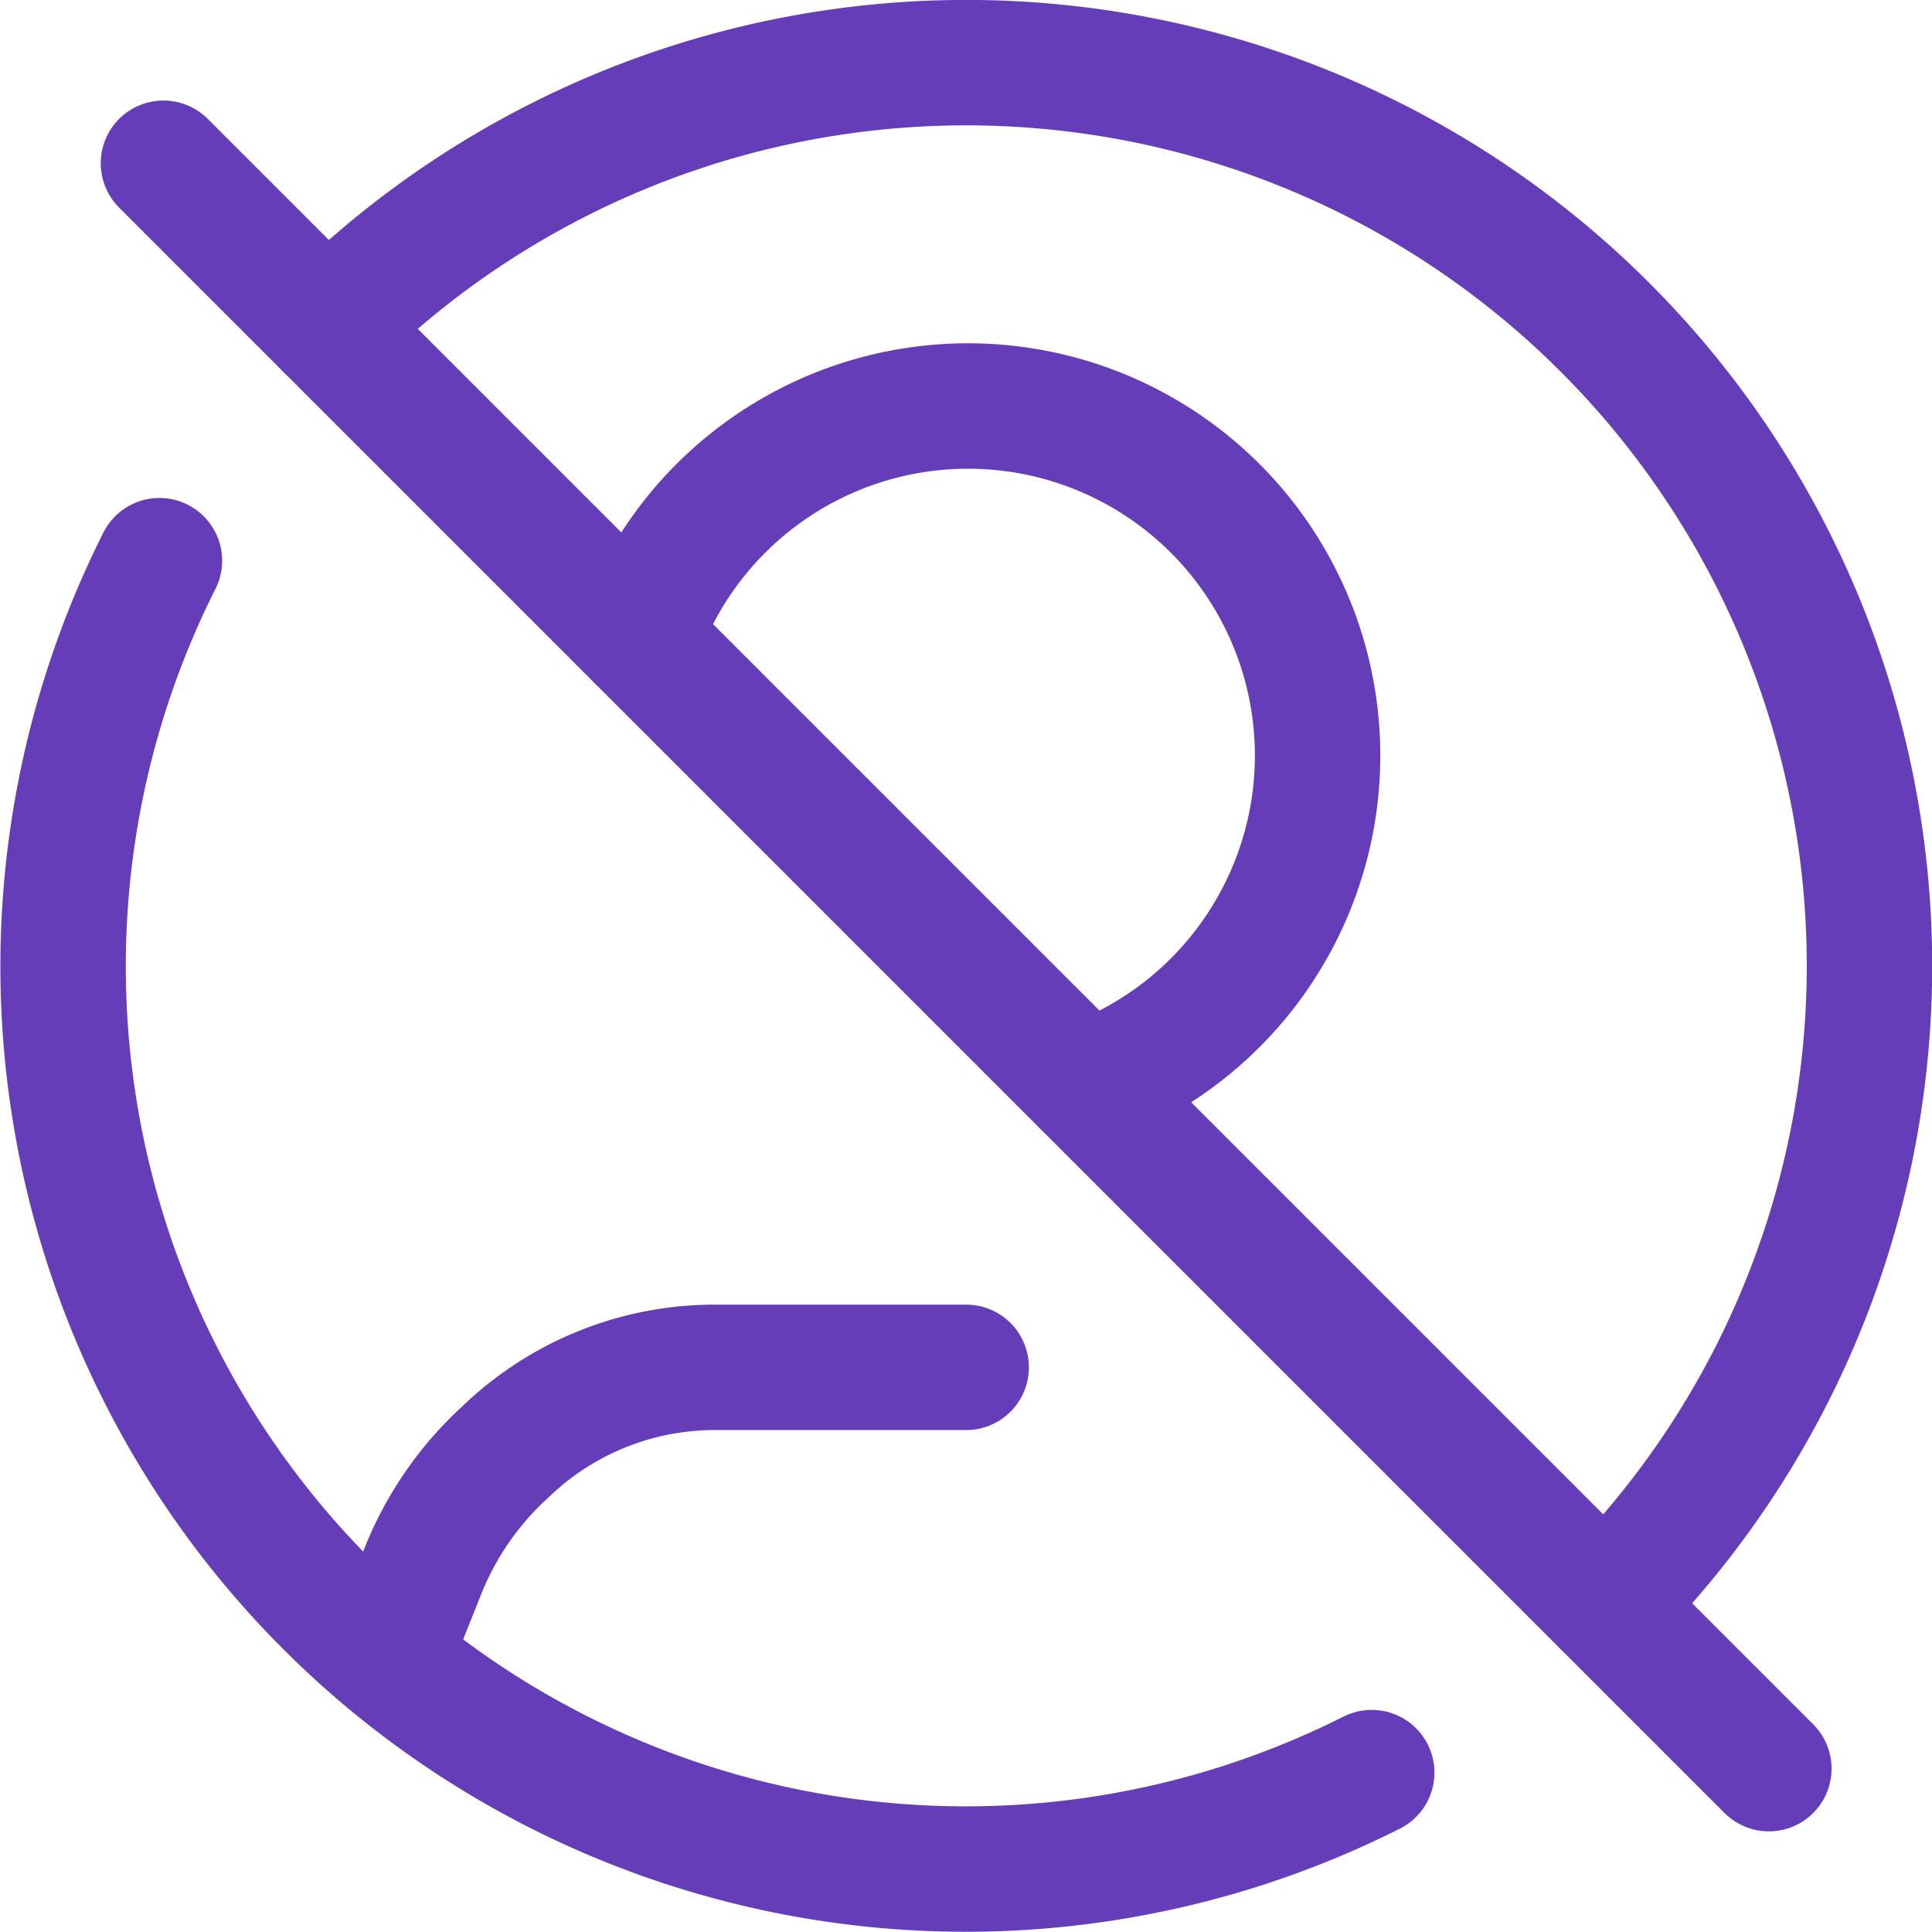 <svg xmlns="http://www.w3.org/2000/svg" width="38.51" height="38.514" viewBox="0 0 38.51 38.514"><g id="Group_129863" data-name="Group 129863" transform="translate(-1.739 -1.748)"><path id="Path_232280" data-name="Path 232280" d="M17.765,16H12.749a6.01,6.01,0,0,0-4.078,1.6l-.128.12a6.45,6.45,0,0,0-1.608,2.344l-.7,1.758" transform="translate(3.232 13.003)" fill="none" stroke="#663db9" stroke-linecap="round" stroke-linejoin="round" stroke-width="2.5"></path><path id="Path_232281" data-name="Path 232281" d="M17.638,19.952a6.968,6.968,0,1,0-8.9-8.9" transform="translate(5.731 3.422)" fill="none" stroke="#663db9" stroke-linecap="round" stroke-linejoin="round" stroke-width="2.5"></path><path id="Path_232282" data-name="Path 232282" d="M4.917,7.961A17.992,17.992,0,0,0,29.081,32.118" transform="translate(0 4.963)" fill="none" stroke="#663db9" stroke-linecap="round" stroke-linejoin="round" stroke-width="2.5"></path><path id="Path_232283" data-name="Path 232283" d="M5.634,8.272h0A18,18,0,0,1,31.1,33.731" transform="translate(2.631 0)" fill="none" stroke="#663db9" stroke-linecap="round" stroke-linejoin="round" stroke-width="2.5"></path><path id="Path_232284" data-name="Path 232284" d="M36,36,4,4" transform="translate(0.997 1.002)" fill="none" stroke="#663db9" stroke-linecap="round" stroke-linejoin="round" stroke-width="2.5"></path></g></svg>